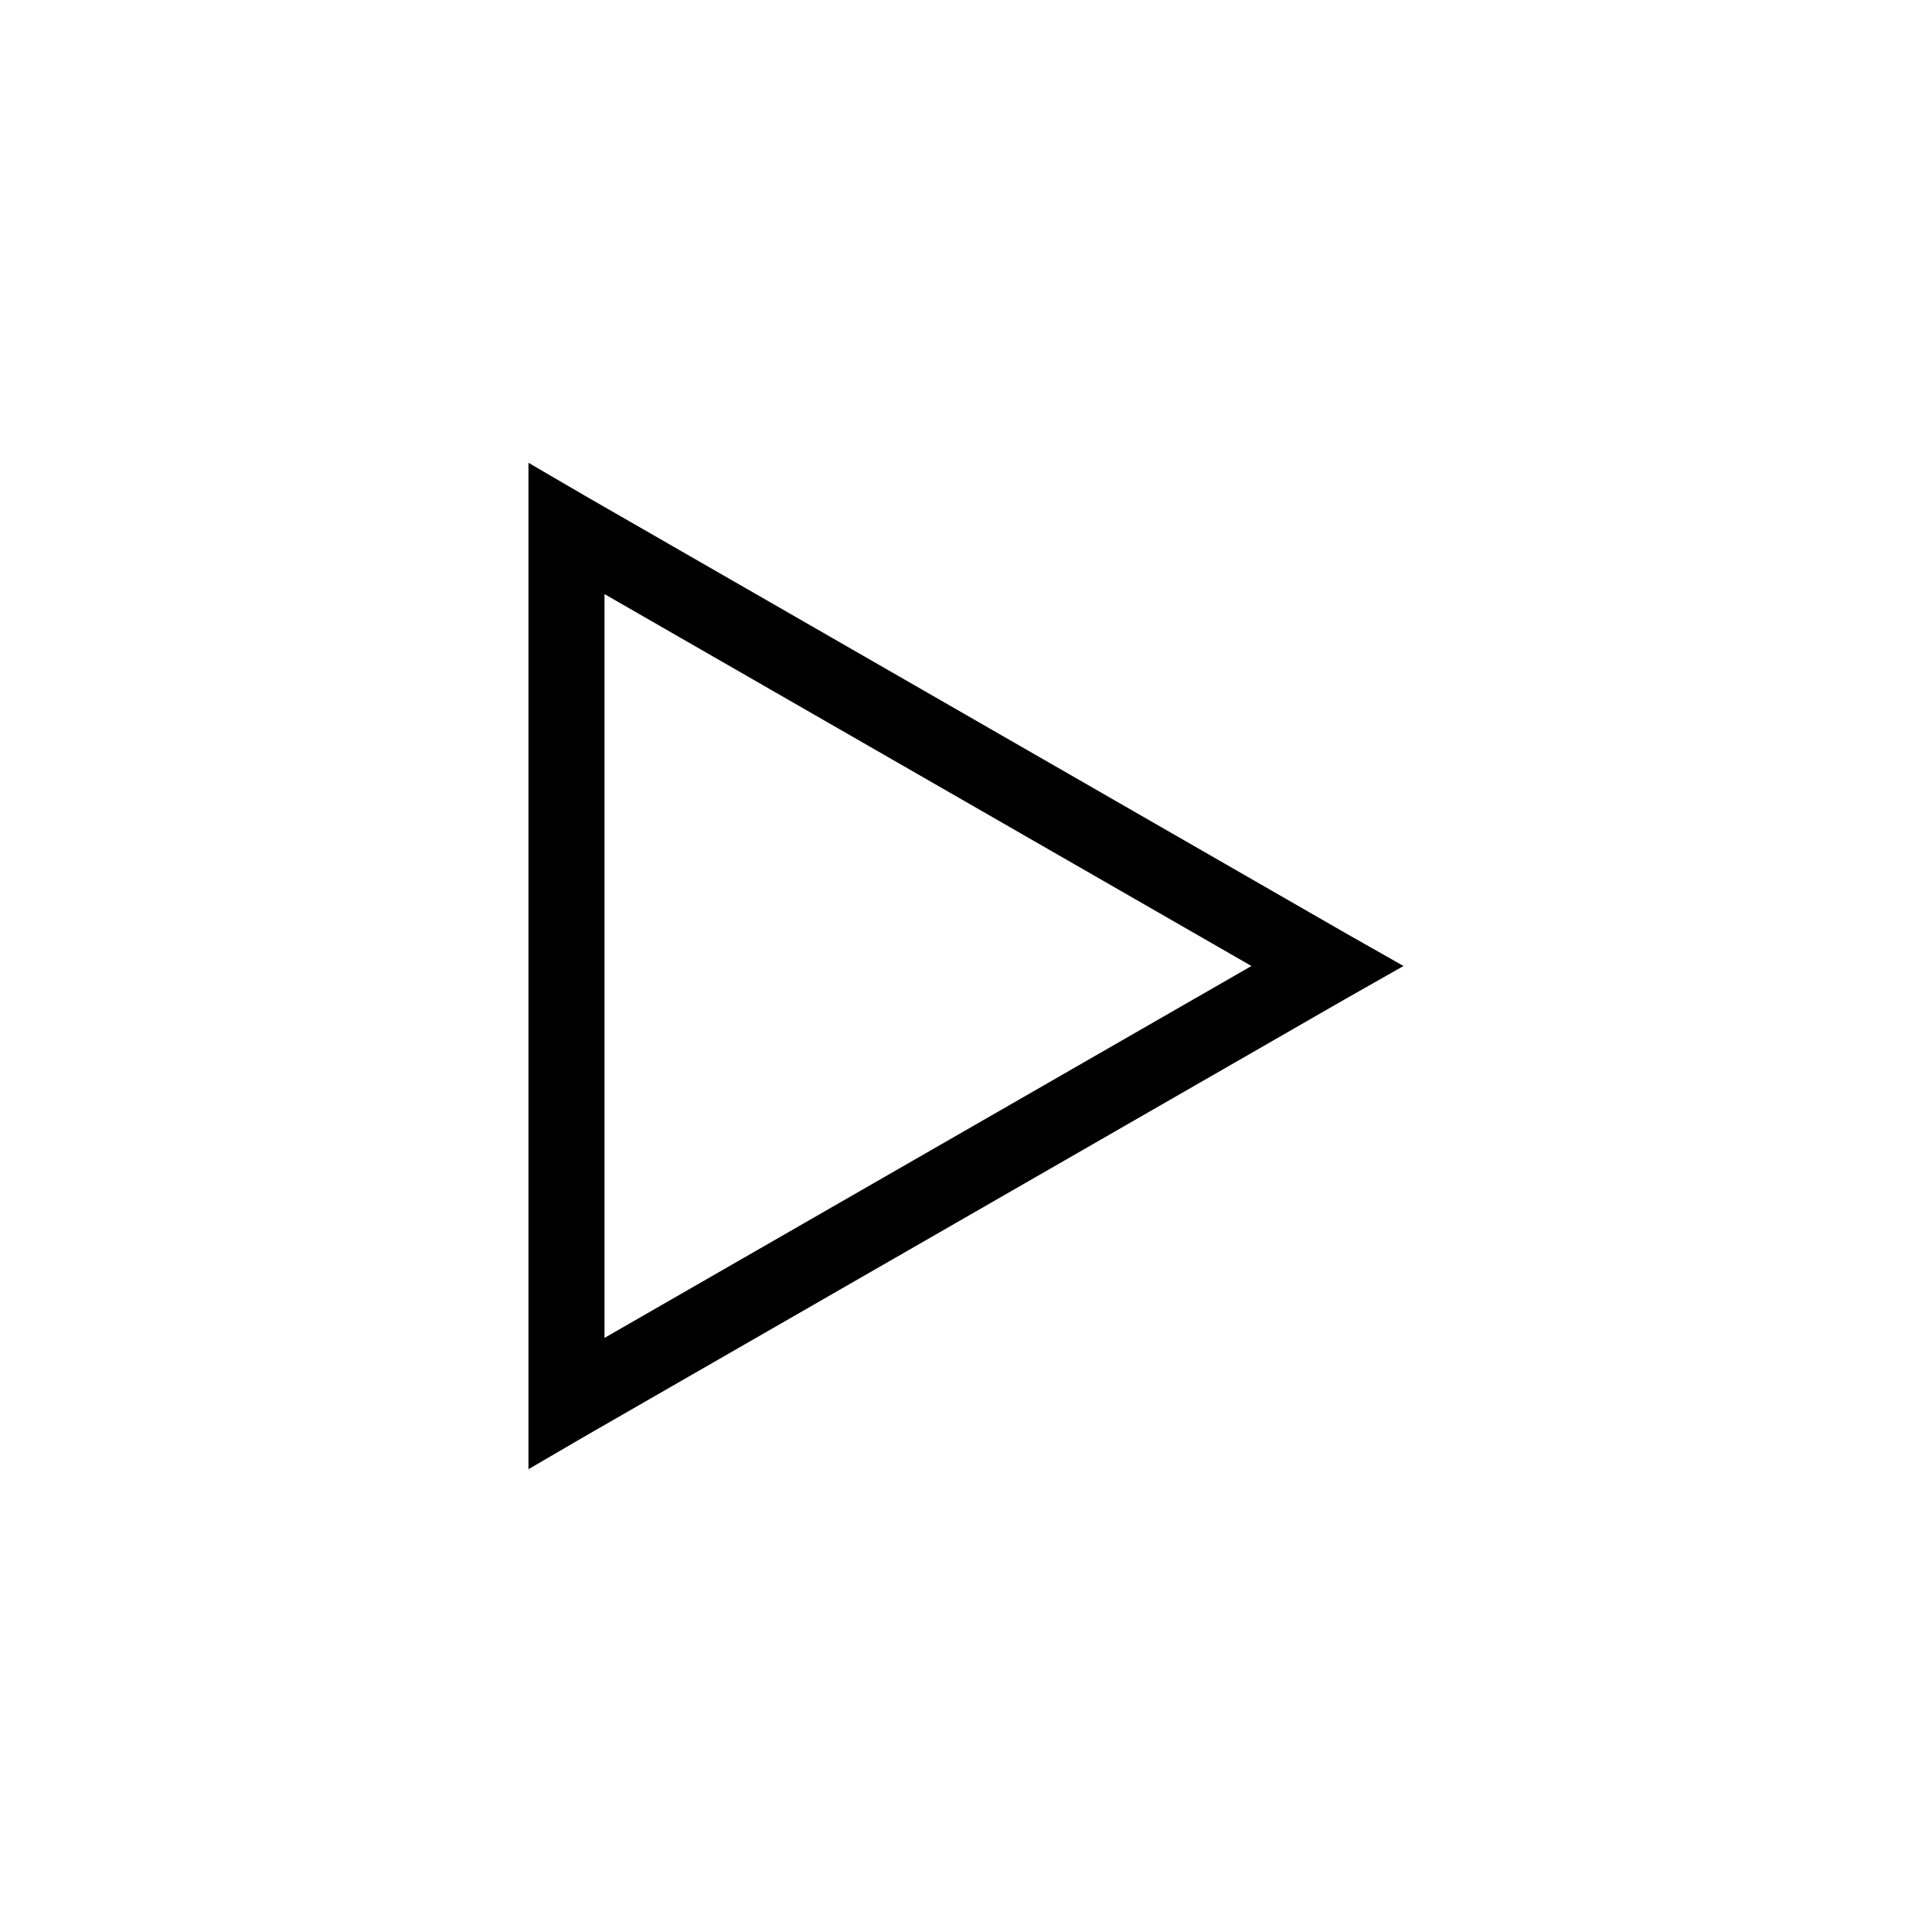 <?xml version="1.0" encoding="UTF-8"?>
<!-- Uploaded to: ICON Repo, www.svgrepo.com, Generator: ICON Repo Mixer Tools -->
<svg fill="#000000" width="800px" height="800px" version="1.1" viewBox="144 144 512 512" xmlns="http://www.w3.org/2000/svg">
 <path d="m515.95 400-15.27-8.66-201.52-115.88-15.113-8.816v266.71l15.113-8.816 201.52-115.88 15.27-8.66zm-40.305 0-171.45 98.559v-197.12z"/>
</svg>